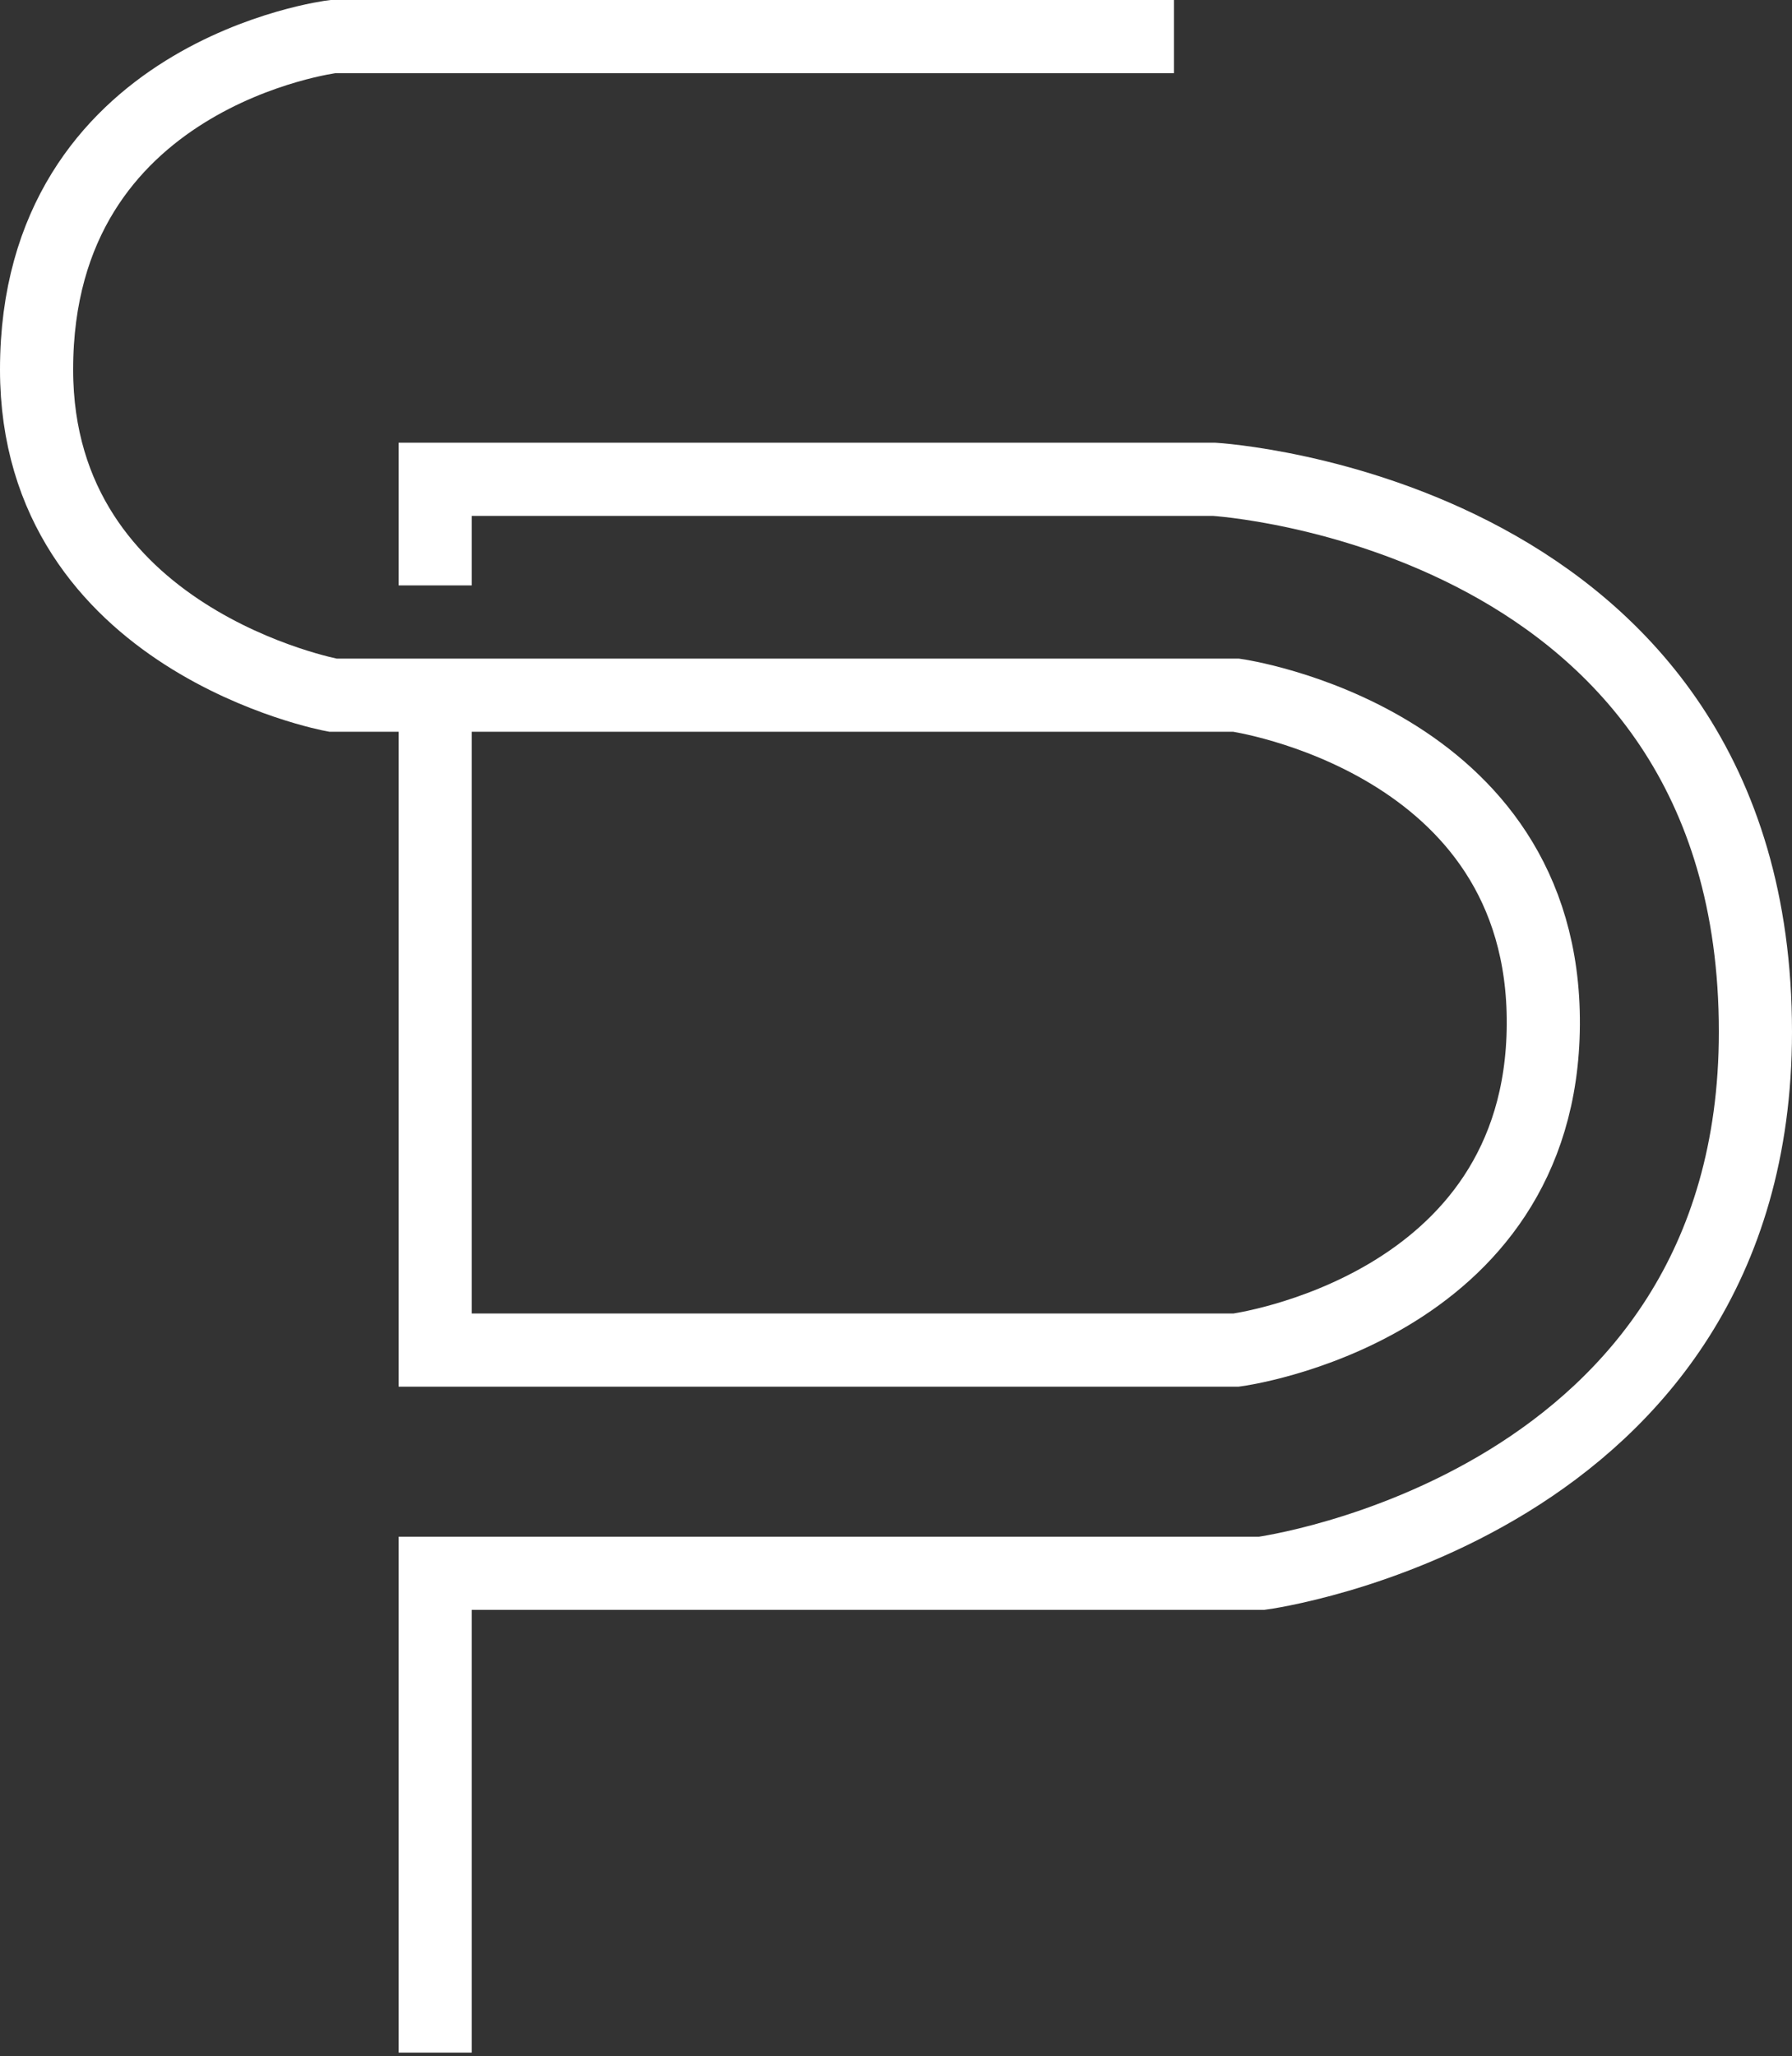 <svg width="245" height="281" viewBox="0 0 245 281" fill="none" xmlns="http://www.w3.org/2000/svg">
<rect x="0" y="0" width="245" height="281" fill="#333333" stroke="none"/>
<path d="M59.5 80V65.5H166C166 65.5 240 69.887 240 141C240 206 172.5 215 172.5 215H59.5V280.5" stroke="white" stroke-width="10"/>
<path d="M160.5 5H45.5C45.5 5 5 10 5 50.5C5 87.5 45.5 95 45.5 95H59.5M59.5 95H169C169 95 211.217 101 211 140C210.783 179 169 184.5 169 184.5H59.5V95Z" stroke="white" stroke-width="10"/>
</svg>
